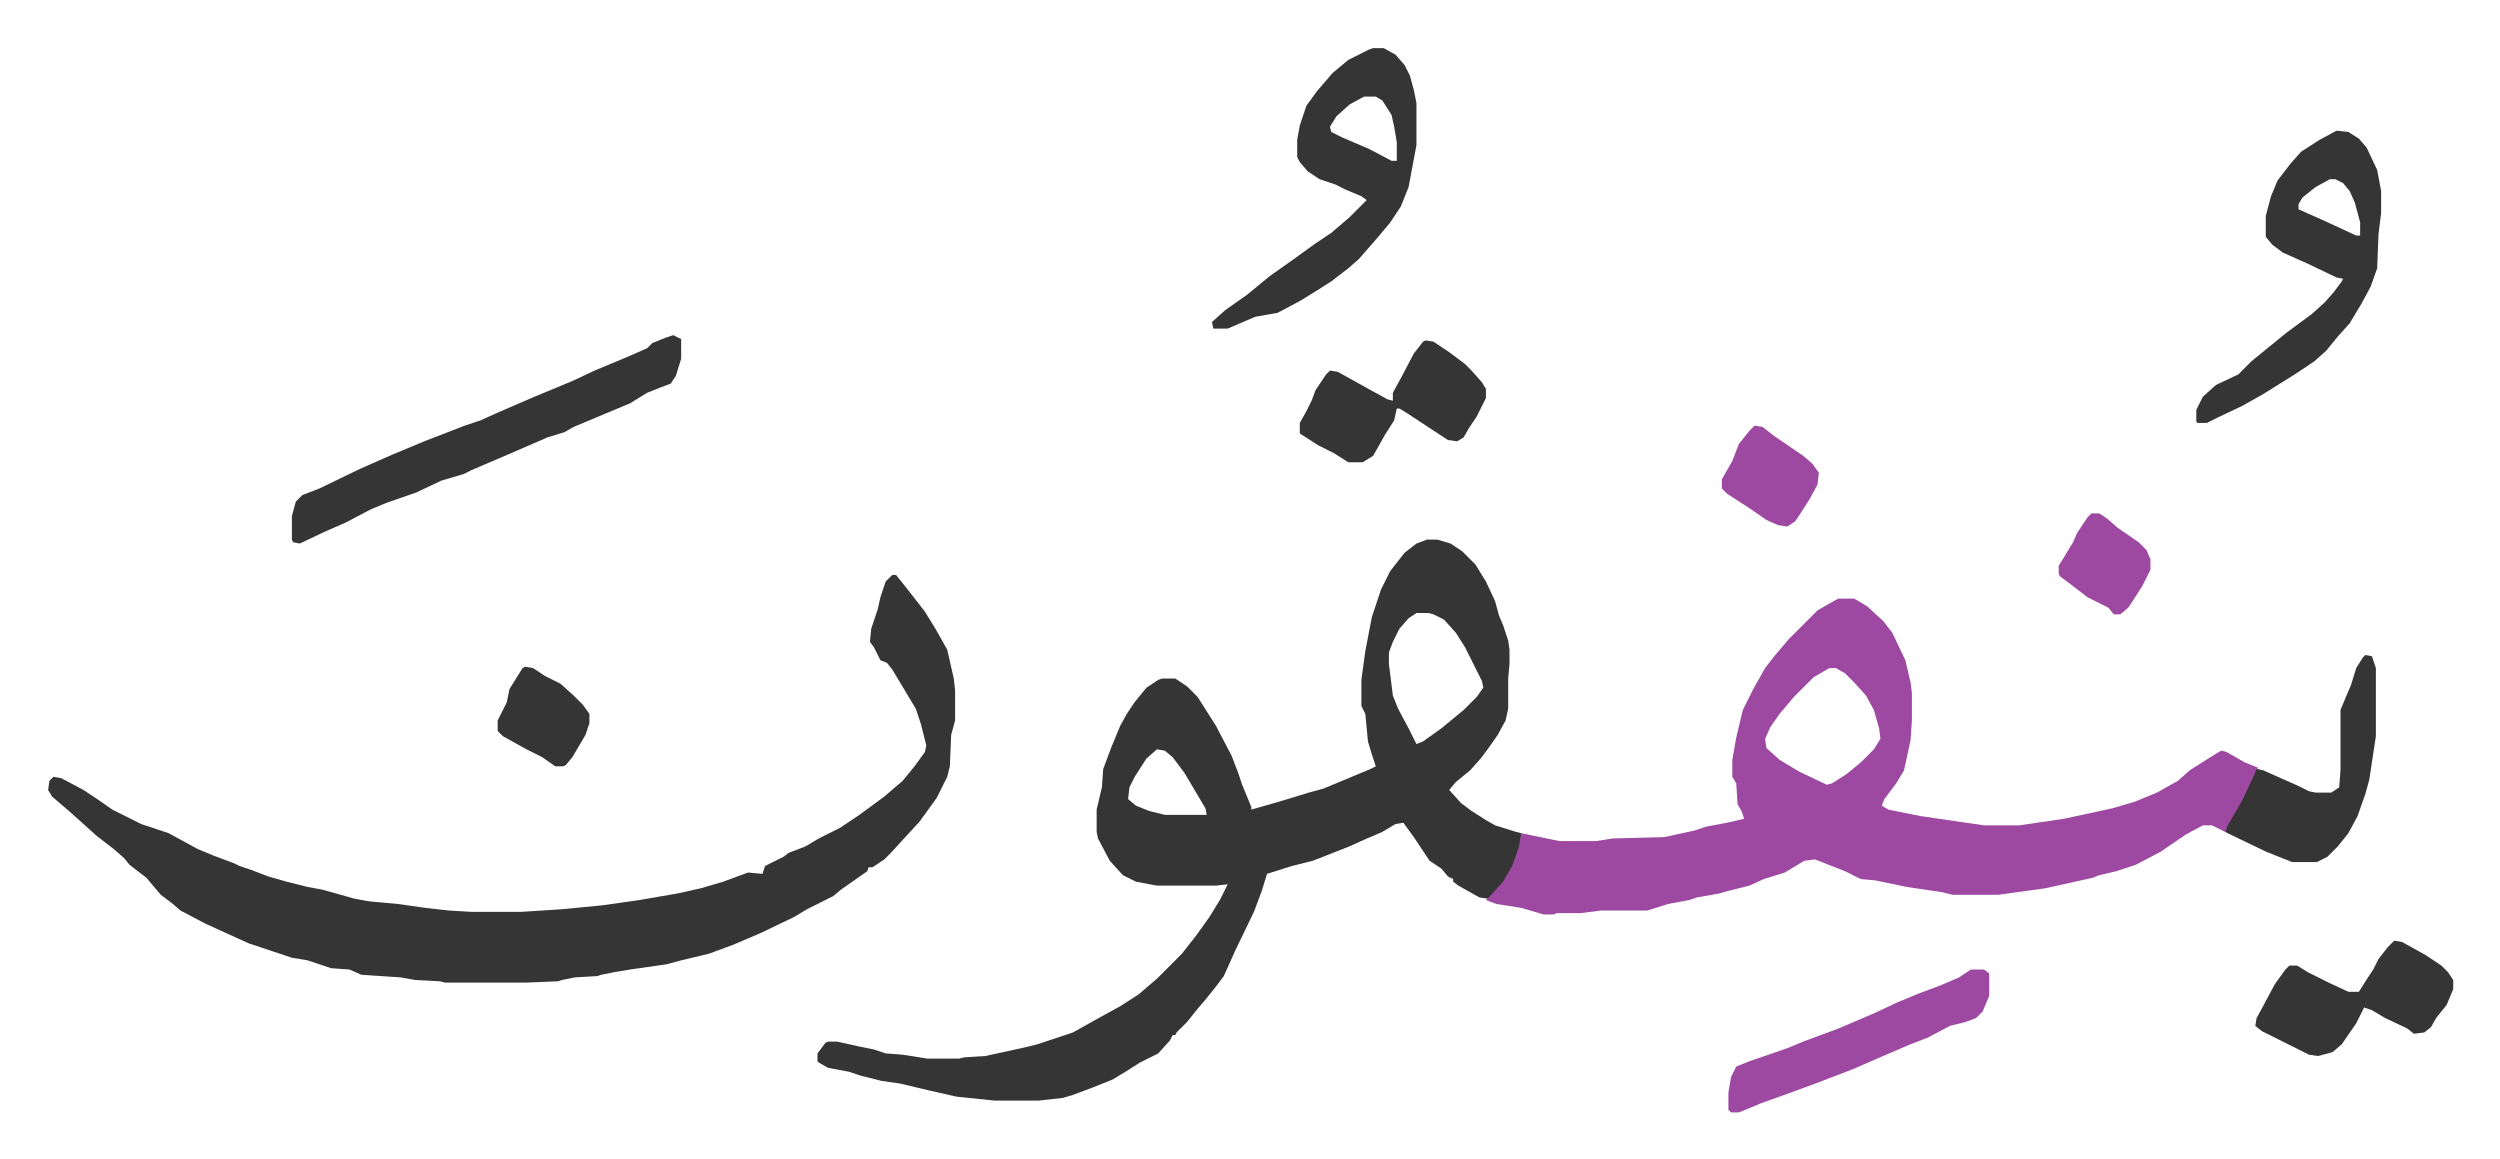 <svg xmlns="http://www.w3.org/2000/svg" viewBox="-36.7 285.3 1907.4 884.4">
    <path fill="#353535" id="rule_normal" d="M1052 697h8l10 3 9 6 10 10 8 13 7 15 3 11 3 7 4 12 1 7v11l-1 11v23l-2 9-6 11-7 10-6 8-8 9-11 9-5 6 9 10 8 6 11 7 7 4 16 5 4 1-1 11-6 16-7 11-11 12-7-1-16-9-4-3v-2l-4-2-5-6-9-6-12-18-8-11-6 1-10 6-14 6-11 5-28 11-16 4-19 6-4 13-6 16-14 29-9 20-6 8-8 10-6 7-8 10-8 8-1 2h-2l-2 4-9 10-14 7-11 7-10 6-15 6-16 6-7 2-18 2h-34l-29-3-22-5-21-5-14-2-16-4-9-3-16-3-7-4-1-1v-6l6-8 2-1h7l18 4 10 2 9 3 13 1 19 3h24l4-1 16-1 23-5 9-2 8-2 27-9 16-9 20-11 14-9 14-12 19-19 11-14 10-14 8-13 6-12-9 1h-45l-16-3-10-5-10-11-9-17-1-5v-17l4-17 1-14 6-16 7-17 5-9 6-9 9-11 9-6 3-1h10l9 6 8 8 14 22 12 23 5 13 3 9 7 17v2l21-6 23-7 11-3 12-5 24-10 4-2-3-9-3-10-2-21-3-6v-20l3-22 5-26 7-21 7-14 11-14 9-7zm-8 56-6 4-7 8-5 10-3 8v9l3 24 4 10 8 15 6 12 5-2 14-10 17-14 10-10 5-7-1-5-13-26-7-11-9-10-8-4-4-1zM846 857l-8 7-9 14-4 8-1 9 6 5 10 4 12 3h32l-1-5-16-27-9-12-6-5z"/>
    <path fill="#9d48a1" id="rule_ikhfa" d="M1366 742h12l10 6 12 11 7 9 10 21 4 17 1 8v21l-1 15-5 23-6 10-9 12-2 5 5 3 25 5 48 7h27l34-5 37-8 17-5 17-7 16-9 9-8 11-7 8-5 5-3 4 1 14 8 10 4-6 15-11 21-8 13-10-5h-7l-13 7-19 13-19 10-15 5-13 3-5 2-36 8-36 5h-35l-8-2-27-4-24-5-11-1-12-6-23-9-8 1-15 9-16 5-11 5-16 4-7 2-17 3-6 2-16 3-16 5h-35l-16 2h-18l-2 1h-8l-17-5-19-3-8-3 5-5 8-9 7-12 5-14 2-11 29 6h28l13-2 39-1 23-5 9-3 16-3 13-3-2-6-3-5-1-16-3-5v-13l3-17 5-21 8-16 9-16 7-9 11-13 22-22 14-8zm-7 53-12 7-10 10-5 5-11 13-7 10-4 9 1 7 10 9 15 9 21 10 4-1 11-7 11-9 10-10 5-8-1-8-4-14-6-11-9-10-7-7-7-4z"/>
    <path fill="#353535" id="rule_normal" d="M644 724h3l8 10 14 18 8 13 9 16 5 22 1 9v23l-3 11-1 24-2 8-8 16-13 18-11 12-11 12-5 5-9 6h-3l-1 3-20 14-6 5-10 5-10 5-10 6-25 12-21 9-19 7-21 5-11 3-28 4-12 2-10 2-3 1-17 1-10 2-3 1-25 1h-61l-4-1-19-1-11-2-30-2-9-4-14-1-18-6-12-2-33-11-33-15-19-10-7-6-8-6-11-13-13-10-4-5-8-7-13-10-10-9-10-9-14-12-3-5 1-7 3-3 6 1 17 9 12 8 10 7 22 11 21 7 22 12 12 5 16 6 4 2 9 3 13 5 14 4 16 4 11 2 25 7 11 2 22 2 21 3 18 2 17 1h38l31-2 31-3 28-4 29-5 18-4 17-5 19-7 11 1 2-6 14-7 4-3 13-5 10-6 16-8 15-10 19-14 14-12 9-11 8-11 1-5-4-16-4-12-9-15-9-15-4-5-5-2-5-10-3-4 1-10 5-15 2-9 4-12zm367-402h8l9 5 7 8 4 8 3 11 2 10v32l-6 32-6 15-8 12-10 12-7 8-7 8-8 7-13 10-11 7-13 8-17 9-17 3-21 9h-11l-1-5 10-9 17-12 17-14 17-12 18-13 12-8 14-12 13-13-4-3-12-5-8-4-12-4-9-6-6-7-2-4v-13l2-11 5-15 8-11 12-14 12-10 16-8zm-7 37-11 6-10 9-5 8 1 4 8 4 21 9 17 9h4v-14l-2-12-2-9-7-11-5-3zm742 26 9 1 8 5 6 7 8 17 3 16v17l-2 16-1 26-5 14-7 13-9 15-9 10-9 11-9 8-15 10-24 15-16 9-19 9-8 4h-7l-1-1v-9l5-10 10-9 17-8 10-10 11-9 16-13 19-14 10-9 7-8 6-8 1-2-5-1-23-11-18-8-8-6-5-6v-16l4-15 5-12 10-13 8-9 14-9zm-5 37-11 6-10 8-3 5v4l18 8 26 12h3v-10l-4-15-4-9-5-6-6-3zM477 541l6 3v15l-4 13-4 6-8 3-10 4-13 8-12 5-19 8-12 5-7 4-13 4-30 13-28 12-6 3-17 5-19 9-23 8-12 5-19 10-16 7-19 9-5-1-1-2v-18l3-11 5-5 13-5 31-15 25-11 24-10 31-12 12-4 11-5 30-13 29-12 17-8 24-10 16-7 4-4 10-4zm1291 244 5 1 3 9v52l-5 33-3 11-6 17-7 13-8 10-8 8-8 4h-19l-20-8-27-13-4-2 2-5 11-19 9-19 2-5 5 1 27 12 8 4 5 1h12l6-4 1-13v-46l5-12 3-7 4-13 5-8zm22 218 6 1 18 10 12 8 5 5 4 6v7l-5 12-8 10-4 7-5 4-8 1-5-4-17-8-10-6-6-2-6 12-11 16-7 6-11 3-7-1-10-5-10-5-16-8-5-4 1-6 6-11 8-15 8-11 3-3h6l8 5 16 8 15 7h8l7-11 4-6 4-8 7-9z"/>
    <path fill="#9d48a1" id="rule_ikhfa" d="M1467 1025h10l4 3v17l-5 12-5 5-8 3-12 3-17 9-13 5-21 9-23 10-26 10-19 7-25 9-12 5-5 2h-6l-2-2v-13l2-12 4-8 10-4 29-10 12-5 27-10 28-12 17-8 17-7 16-6 14-6z"/>
    <path fill="#353535" id="rule_normal" d="m1051 545 6 1 12 8 12 9 5 5 8 9 3 5v7l-7 14-6 9-4 7-5 3-7-1-32-21-5-3h-2l-2 9-7 11-9 16-8 5h-11l-11-7-12-6-14-9v-8l5-9 4-8 3-8 8-12 3-3 6 1 27 15 11 6 4 1v-6l6-11 10-19 7-9z"/>
    <path fill="#9d48a1" id="rule_ikhfa" d="m1302 610 6 1 9 7 22 15 7 6 5 7-1 9-6 11-7 11-4 6-6 4-7-1-9-4-13-9-17-11-4-4v-7l8-14 5-13 8-10z"/>
    <path fill="#353535" id="rule_normal" d="m364 794 6 1 9 6 12 6 10 9 7 7 5 7v7l-3 9-10 17-5 6-2 1h-6l-10-7-12-6-18-10-4-4v-8l7-14 2-10 10-16z"/>
    <path fill="#9d48a1" id="rule_ikhfa" d="M1559 677h6l6 4 8 7 16 11 6 6 3 7v8l-6 12-7 11-4 6-6 5h-5l-4-5-16-8-13-10-8-6-1-2v-6l11-18 3-7 8-12z"/>
</svg>
